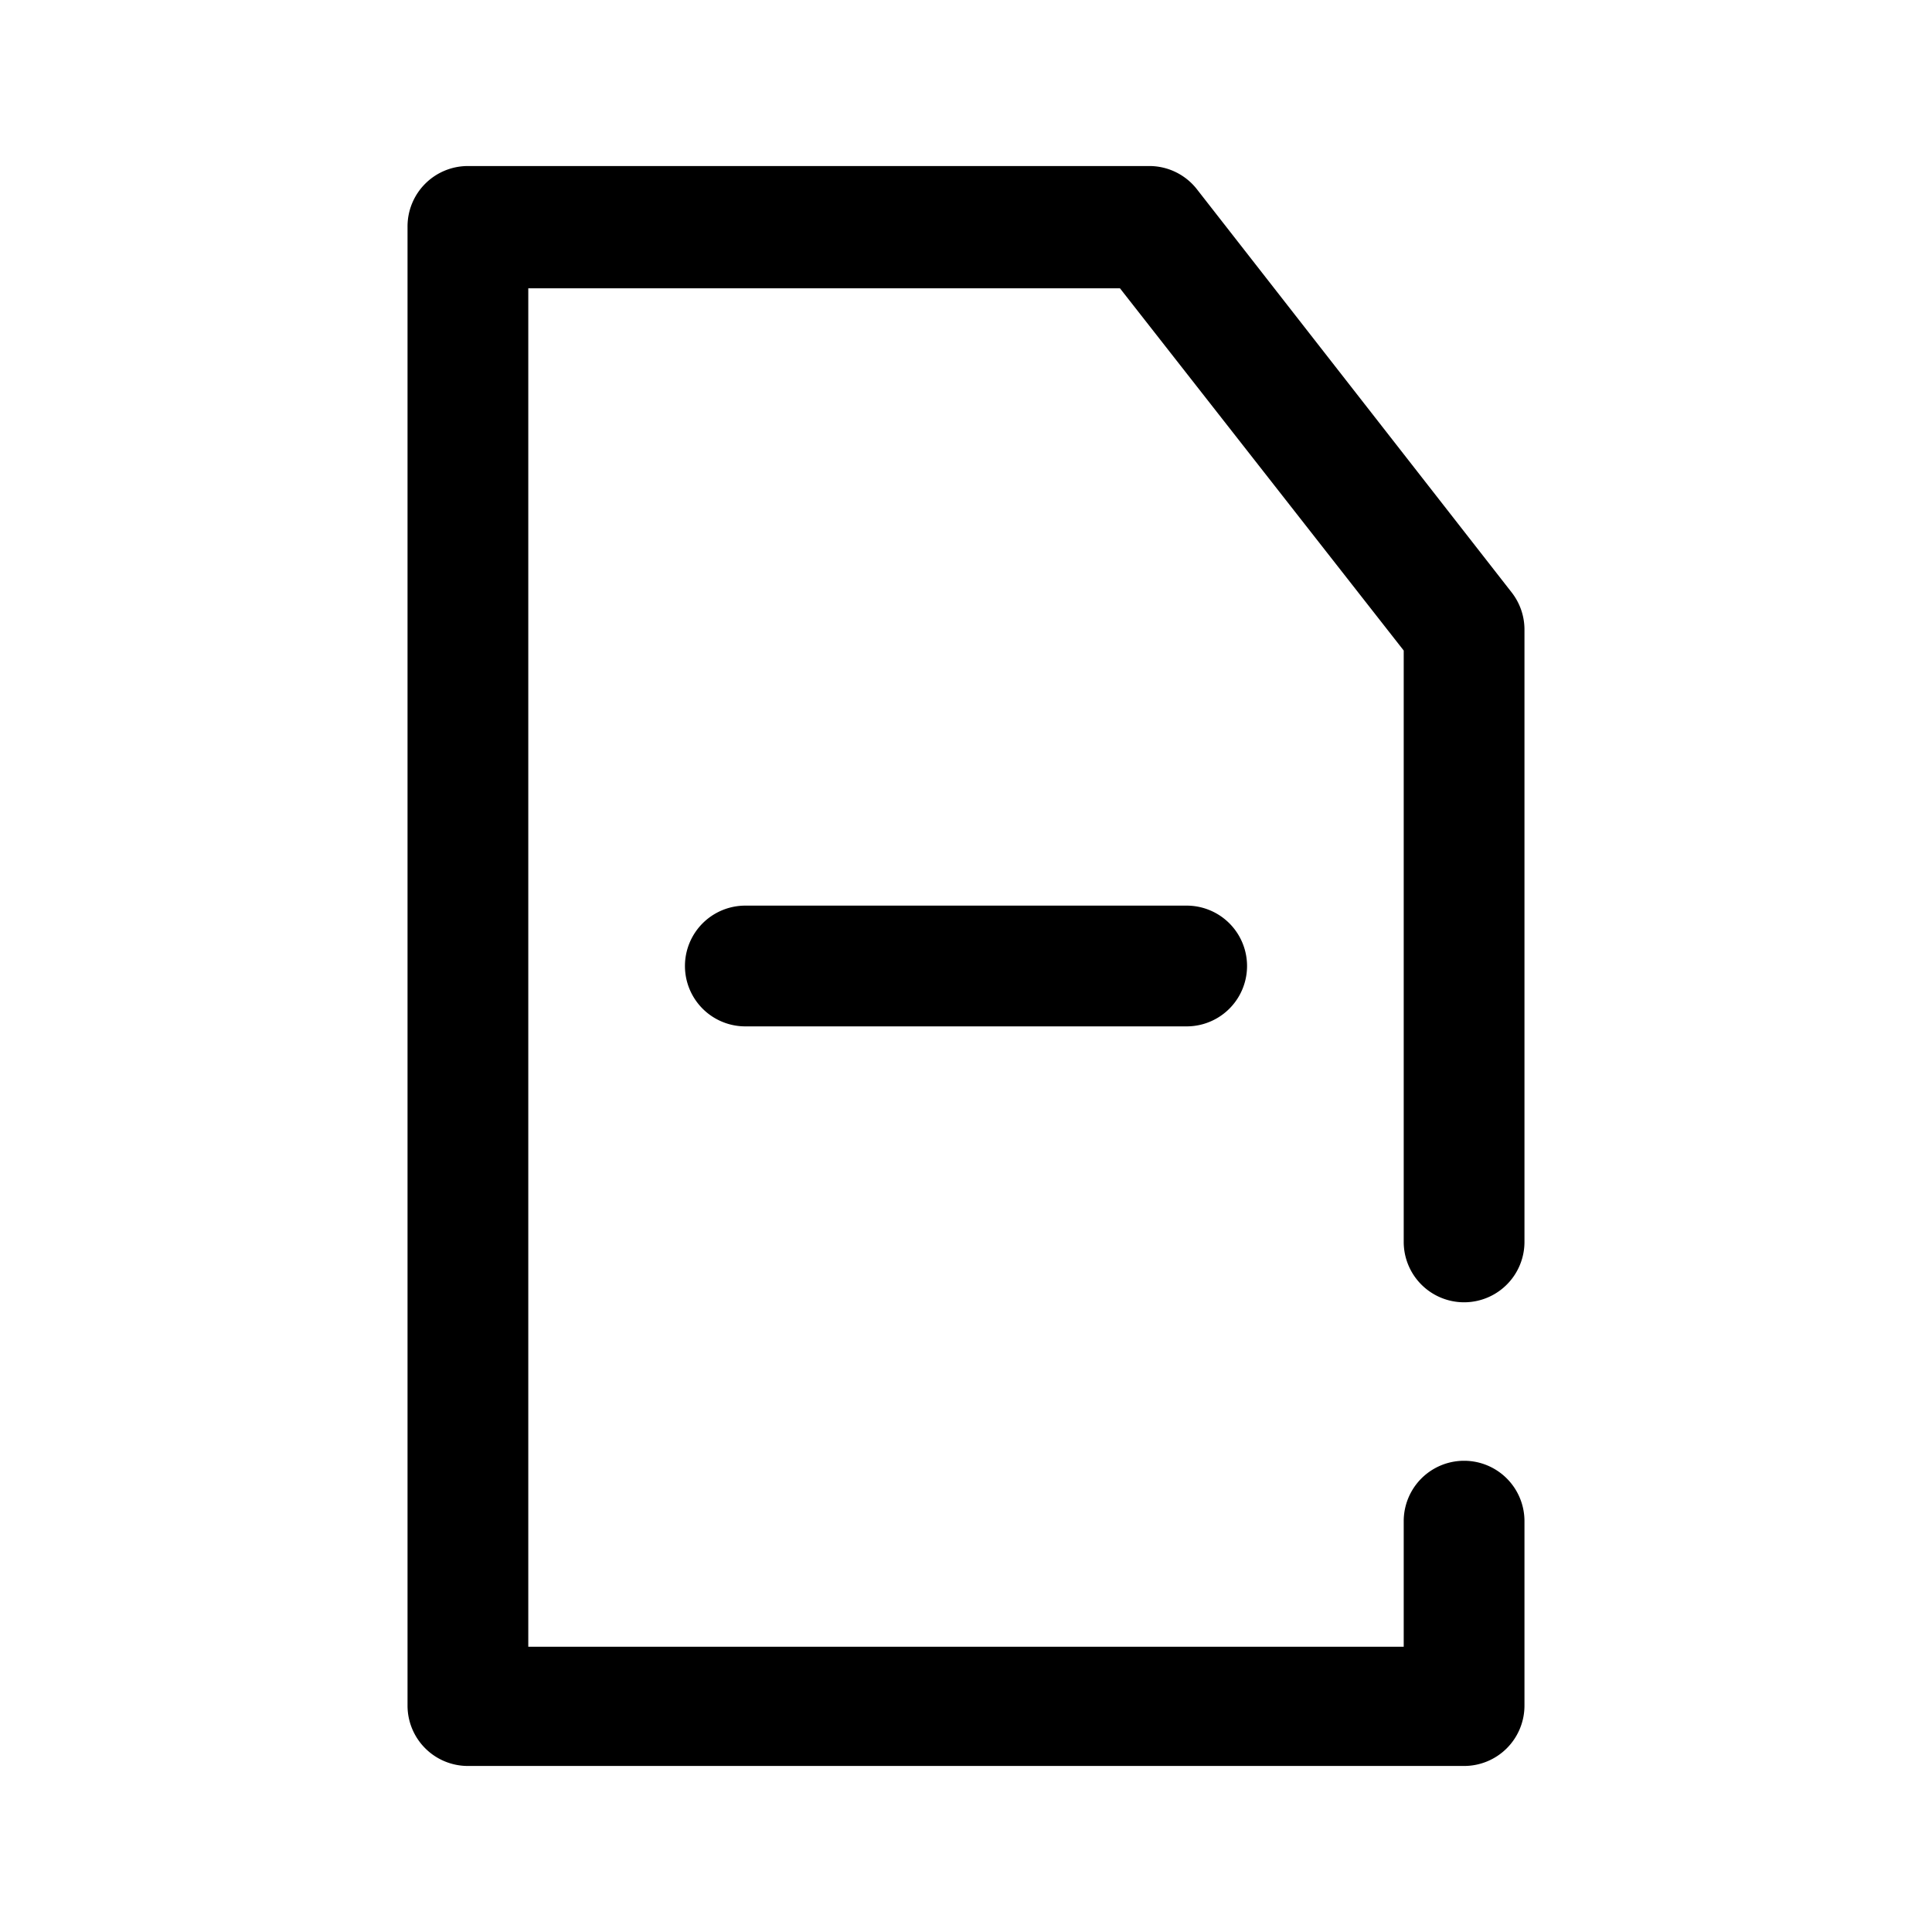 <?xml version="1.0" ?><!-- Скачано с сайта svg4.ru / Downloaded from svg4.ru -->
<svg fill="#000000" width="800px" height="800px" viewBox="0 0 64 64" data-name="Layer 1" id="Layer_1" xmlns="http://www.w3.org/2000/svg"><title/><path d="M48.5,58.5h-33a2,2,0,0,1-2-2V7.5a2,2,0,0,1,2-2H38.07a2,2,0,0,1,1.58.77L50.08,19.63a2,2,0,0,1,.42,1.23V41.14a2,2,0,0,1-4,0V21.55l-9.4-12H17.5v45h29V50.39a2,2,0,0,1,4,0V56.5A2,2,0,0,1,48.5,58.5Z"/><path d="M39.31,34H24.69a2,2,0,1,1,0-4H39.31a2,2,0,0,1,0,4Z"/></svg>